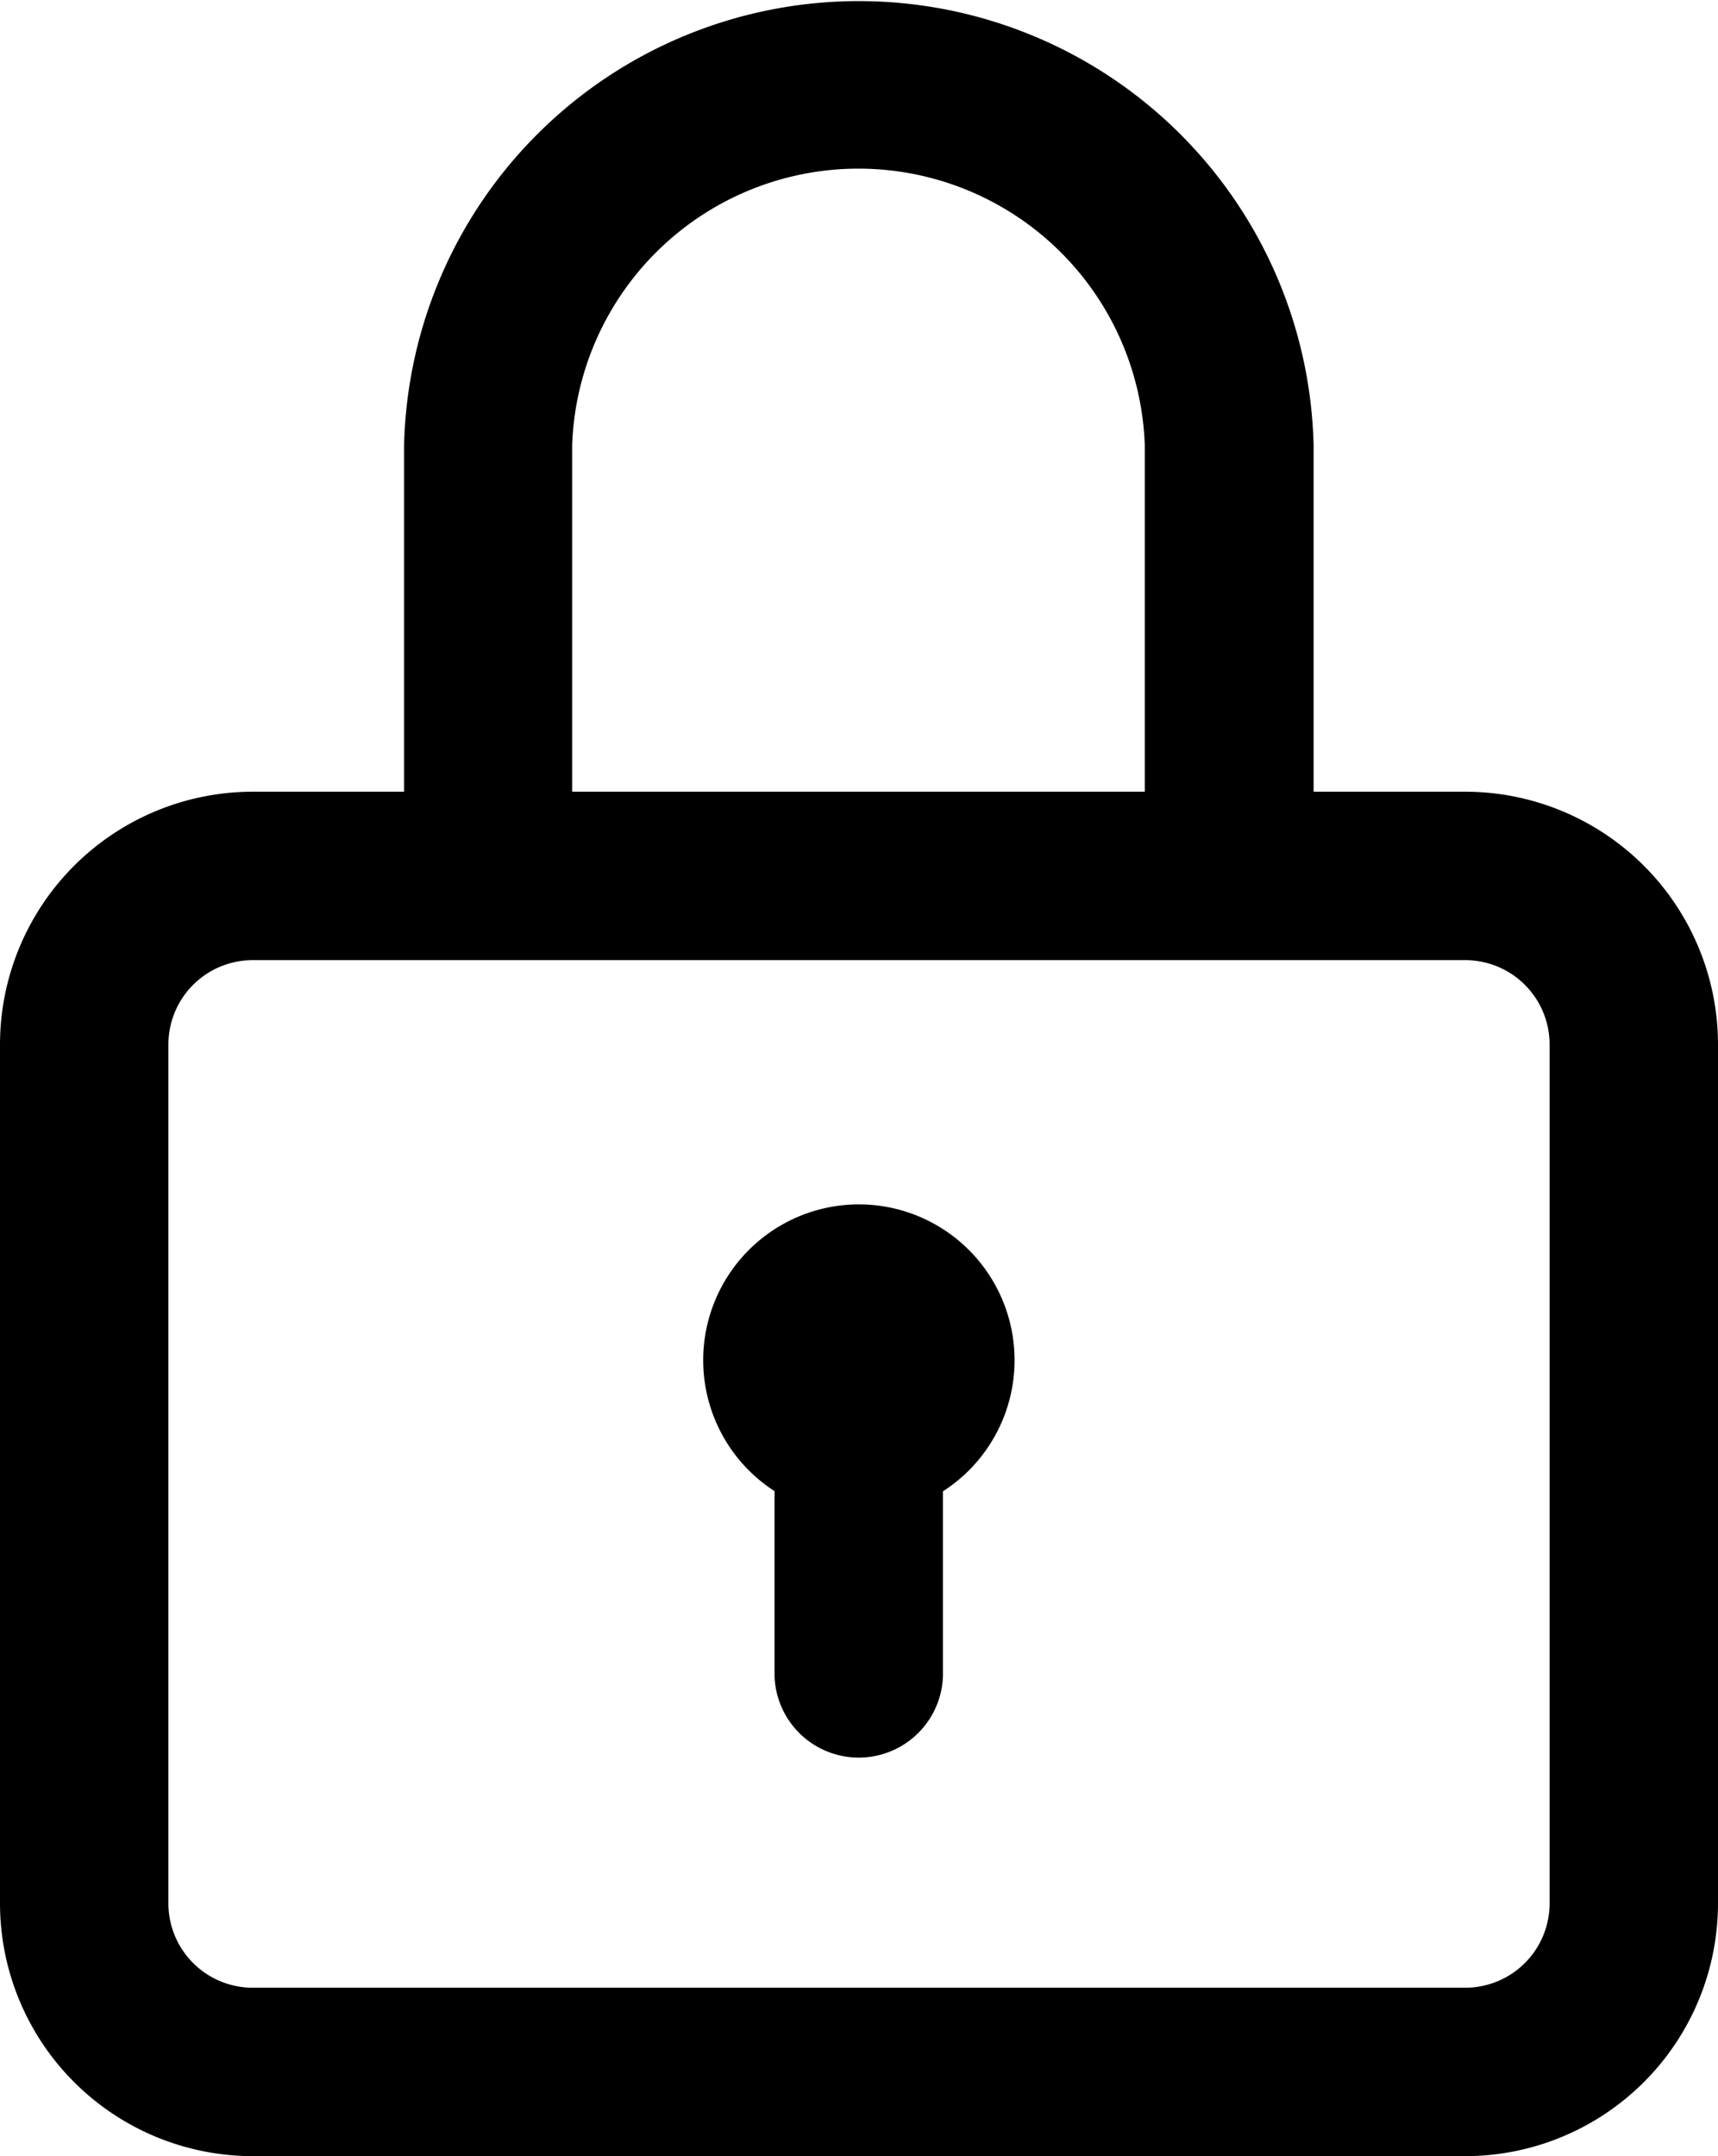 <svg xmlns="http://www.w3.org/2000/svg" width="20.719" height="26" viewBox="0 0 20.719 26">
  <g id="padlock" transform="translate(-52)">
    <g id="Group_79" data-name="Group 79" transform="translate(52)">
      <g id="Group_78" data-name="Group 78">
        <path id="Path_336" data-name="Path 336" d="M69.672,9.547h-1.83V5.371a5.486,5.486,0,0,0-10.969,0V9.547H55.047A3.05,3.05,0,0,0,52,12.594V22.953A3.05,3.05,0,0,0,55.047,26H69.672a3.05,3.05,0,0,0,3.047-3.047V12.594A3.05,3.05,0,0,0,69.672,9.547ZM58.9,5.371a3.455,3.455,0,0,1,6.906,0V9.547H58.9ZM70.688,22.953a1.017,1.017,0,0,1-1.016,1.016H55.047a1.017,1.017,0,0,1-1.016-1.016V12.594a1.017,1.017,0,0,1,1.016-1.016H69.672a1.017,1.017,0,0,1,1.016,1.016Z" transform="translate(-52)"/>
      </g>
    </g>
    <g id="Group_81" data-name="Group 81" transform="translate(60.48 14.523)">
      <g id="Group_80" data-name="Group 80">
        <path id="Path_337" data-name="Path 337" d="M220.879,286a1.879,1.879,0,0,0-1.018,3.458v2.229a1.016,1.016,0,0,0,2.031,0V289.46a1.879,1.879,0,0,0-1.014-3.46Z" transform="translate(-219 -286)"/>
      </g>
    </g>
  </g>
</svg>
